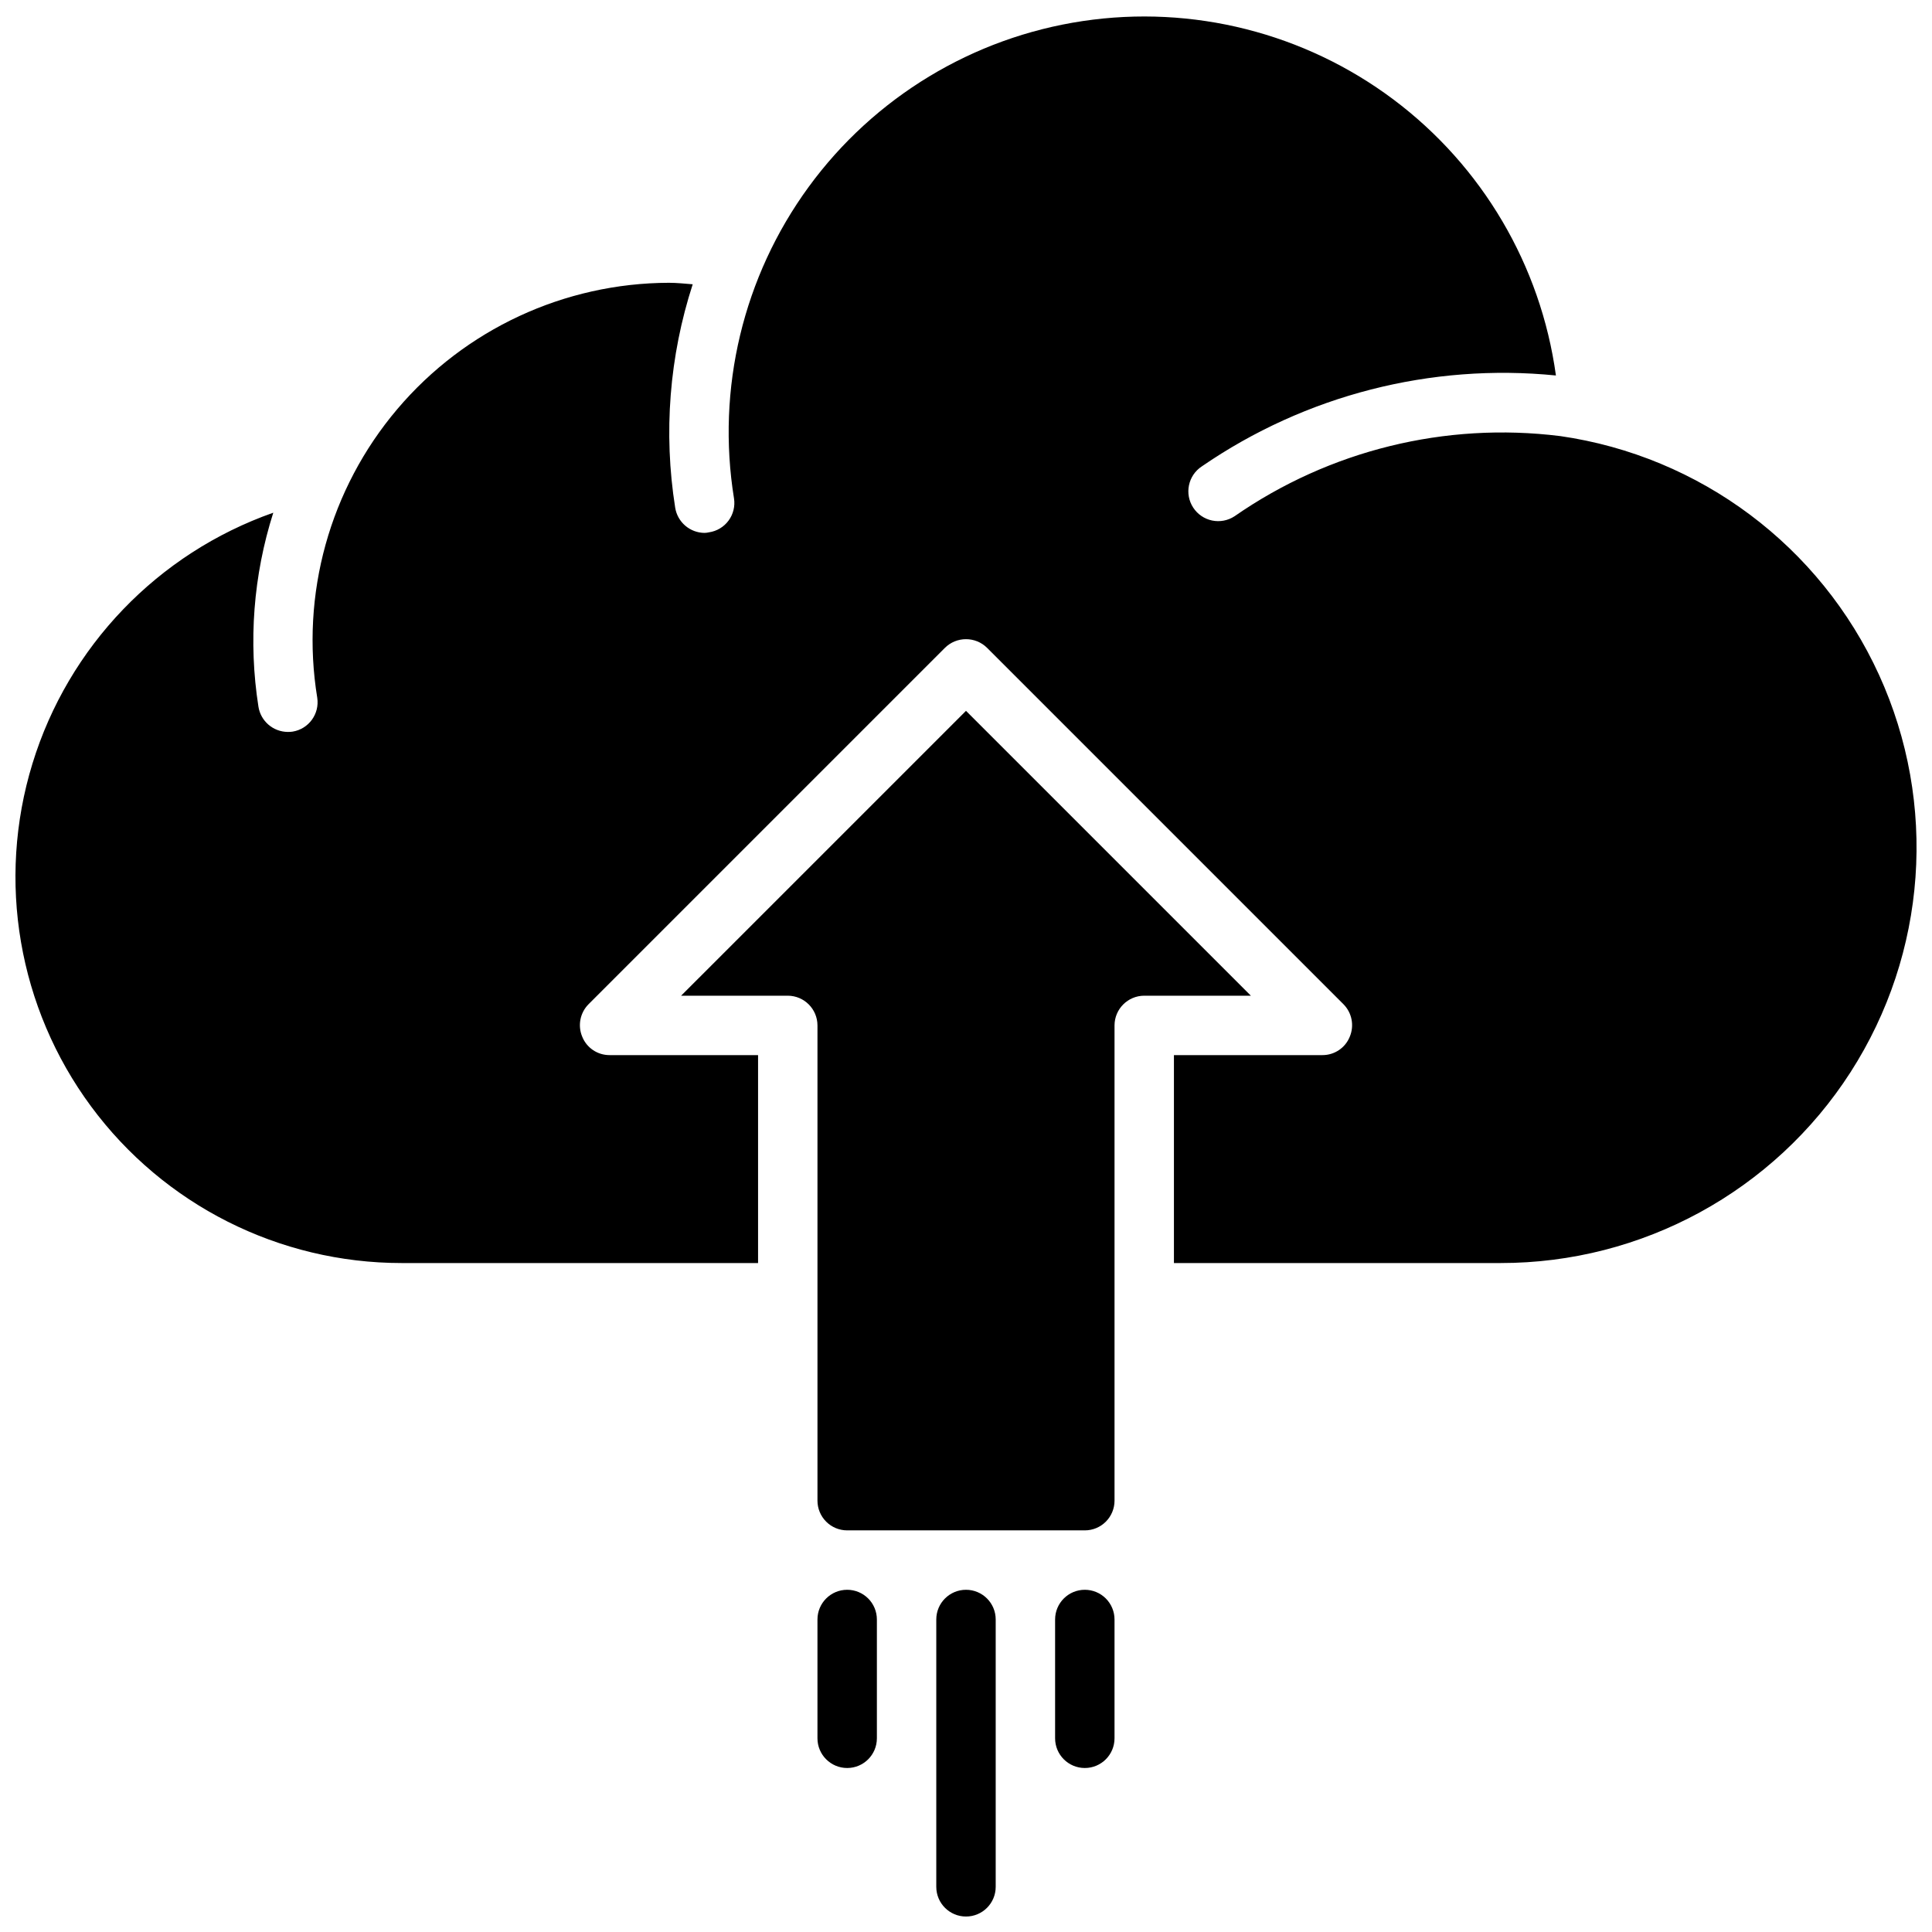 <?xml version="1.0" encoding="UTF-8"?>
<!-- Uploaded to: SVG Repo, www.svgrepo.com, Generator: SVG Repo Mixer Tools -->
<svg width="800px" height="800px" version="1.1" viewBox="144 144 512 512" xmlns="http://www.w3.org/2000/svg">
 <defs>
  <clipPath id="a">
   <path d="m148.09 148.09h503.81v503.81h-503.81z"/>
  </clipPath>
 </defs>
 <g clip-path="url(#a)">
  <path d="m407.87 573.18v70.848c0 4.348-3.523 7.871-7.871 7.871s-7.875-3.523-7.875-7.871v-70.848c0-4.348 3.527-7.871 7.875-7.871s7.871 3.523 7.871 7.871zm-39.359-7.871c-4.348 0-7.875 3.523-7.875 7.871v31.488c0 4.348 3.527 7.871 7.875 7.871 4.348 0 7.871-3.523 7.871-7.871v-31.488c0-2.09-0.828-4.09-2.305-5.566-1.477-1.477-3.481-2.305-5.566-2.305zm62.977 0c-4.348 0-7.875 3.523-7.875 7.871v31.488c0 4.348 3.527 7.871 7.875 7.871 4.348 0 7.871-3.523 7.871-7.871v-31.488c0-2.09-0.832-4.09-2.305-5.566-1.477-1.477-3.481-2.305-5.566-2.305zm-31.488-232.93-75.496 75.492h28.262c4.344 0.012 7.859 3.527 7.871 7.871v125.95c0 2.086 0.832 4.09 2.309 5.566 1.477 1.477 3.477 2.305 5.566 2.305h62.977c2.086 0 4.09-0.828 5.566-2.305 1.473-1.477 2.305-3.481 2.305-5.566v-125.95c0.012-4.344 3.527-7.859 7.871-7.871h28.262zm157.44-72.816h-0.004c-30.395-3.789-61.117 3.777-86.277 21.254-1.754 1.148-3.891 1.551-5.941 1.125-2.055-0.43-3.852-1.656-5-3.41-2.391-3.648-1.367-8.551 2.285-10.941 27.445-18.867 60.691-27.398 93.832-24.086-4.008-29.164-19.523-55.508-43.082-73.156-23.562-17.645-53.207-25.125-82.316-20.77-29.113 4.356-55.27 20.184-72.633 43.953-17.363 23.773-24.488 53.504-19.785 82.562 0.32 2.066-0.199 4.176-1.441 5.863-1.238 1.684-3.102 2.805-5.172 3.109-0.387 0.09-0.785 0.145-1.18 0.156-3.887-0.02-7.188-2.852-7.797-6.691-3.144-19.82-1.551-40.105 4.644-59.195-2.047-0.156-4.172-0.395-6.297-0.395-27.738 0.074-54.051 12.309-71.988 33.473-17.934 21.16-25.688 49.121-21.215 76.5 0.652 4.277-2.262 8.285-6.535 8.973-0.418 0.066-0.836 0.09-1.258 0.082-3.887-0.02-7.188-2.852-7.793-6.691-2.699-17.211-1.352-34.809 3.934-51.406-30.617 10.785-54.301 35.461-63.824 66.492-9.523 31.035-3.758 64.746 15.539 90.852 19.293 26.105 49.832 41.504 82.293 41.504h94.465v-55.105h-39.359c-3.188 0.012-6.059-1.922-7.242-4.879-1.23-2.934-0.578-6.316 1.652-8.582l94.465-94.465c3.094-3.066 8.082-3.066 11.176 0l94.465 94.465c2.231 2.266 2.883 5.648 1.652 8.582-1.184 2.957-4.055 4.891-7.242 4.879h-39.359v55.105h86.594c37.488 0.023 72.418-19.023 92.699-50.555s23.133-71.211 7.566-105.32c-15.566-34.105-47.414-57.949-84.523-63.285z"/>
 </g>
</svg>